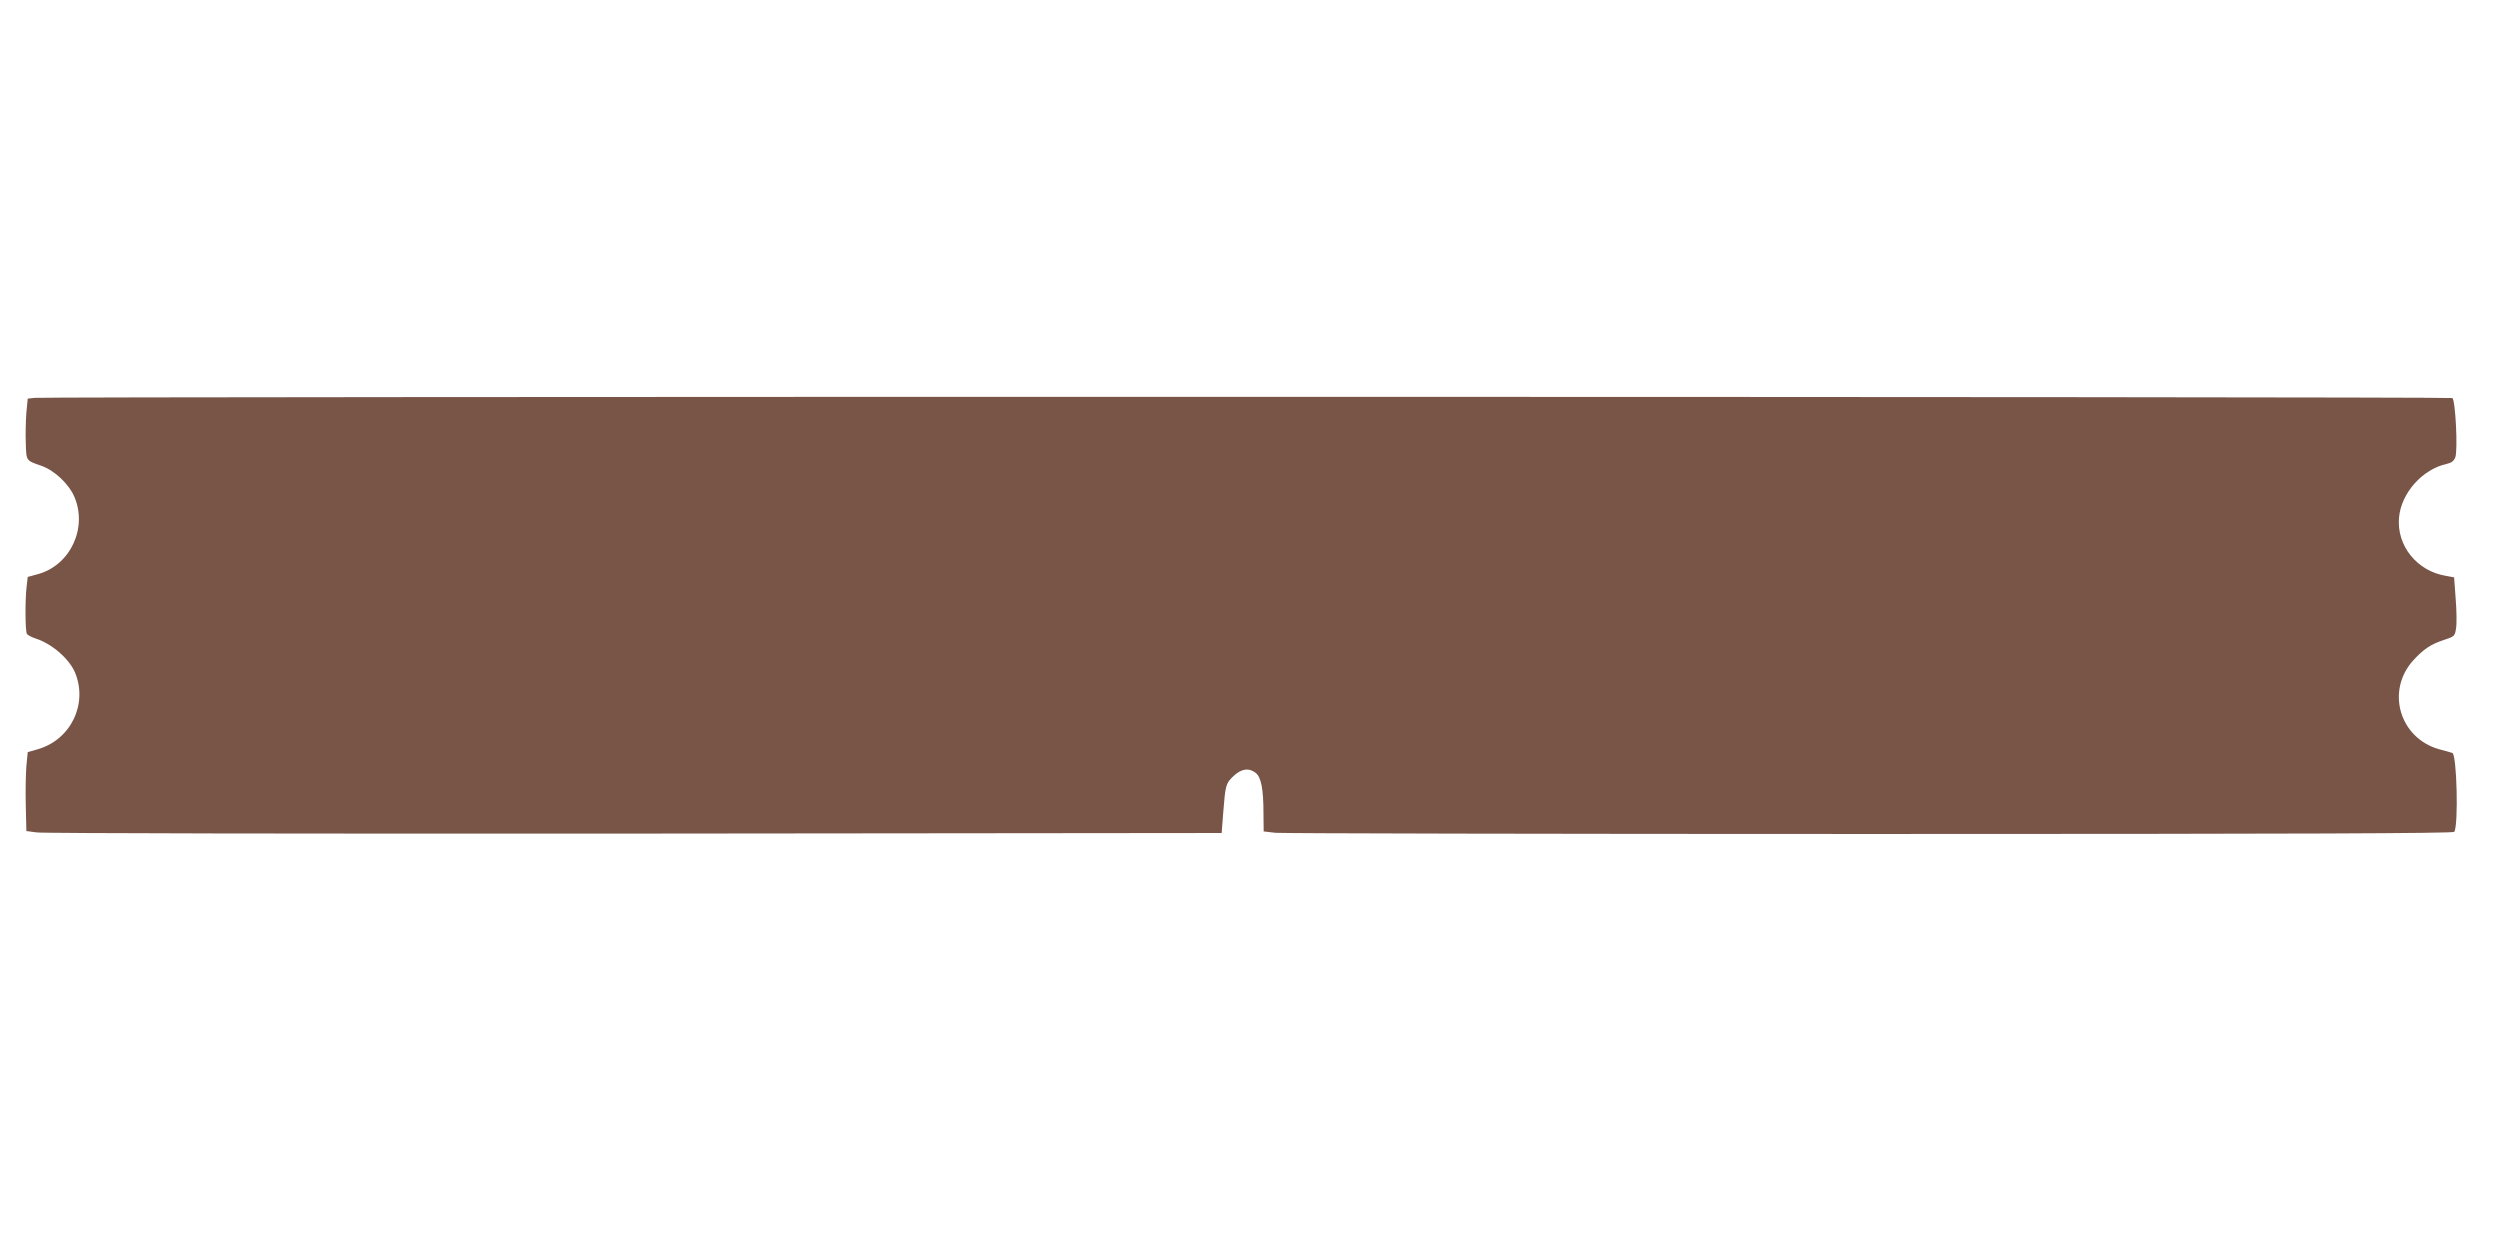 <?xml version="1.0" standalone="no"?>
<!DOCTYPE svg PUBLIC "-//W3C//DTD SVG 20010904//EN"
 "http://www.w3.org/TR/2001/REC-SVG-20010904/DTD/svg10.dtd">
<svg version="1.0" xmlns="http://www.w3.org/2000/svg"
 width="1280pt" height="640pt" viewBox="0 0 1280 640"
 preserveAspectRatio="xMidYMid meet">
<g transform="translate(0,640) scale(0.1,-0.1)"
fill="#795548" stroke="none">
<path d="M178 4363 l-36 -4 -7 -72 c-3 -40 -5 -110 -3 -156 3 -92 0 -88 80
-116 66 -23 140 -92 168 -157 69 -158 -17 -347 -180 -396 l-58 -16 -6 -51 c-8
-70 -7 -228 2 -241 4 -6 25 -17 47 -24 82 -27 169 -103 199 -173 67 -161 -21
-344 -190 -393 l-52 -15 -7 -72 c-3 -40 -5 -130 -3 -202 l3 -130 53 -7 c29 -5
1406 -7 3060 -6 l3007 3 8 105 c11 141 13 149 53 187 40 38 80 43 114 15 27
-22 39 -81 39 -208 l1 -91 61 -7 c34 -3 1404 -6 3045 -6 2216 0 2985 3 2990
11 22 36 13 397 -10 404 -6 2 -37 11 -68 19 -202 57 -273 298 -133 454 54 59
91 84 162 107 50 16 52 19 58 58 4 23 3 91 -2 152 l-8 109 -44 8 c-147 25
-251 155 -238 298 11 126 120 248 245 275 23 5 36 15 43 33 14 35 1 294 -15
304 -11 8 -12308 8 -12378 1z"/>
</g>
</svg>
